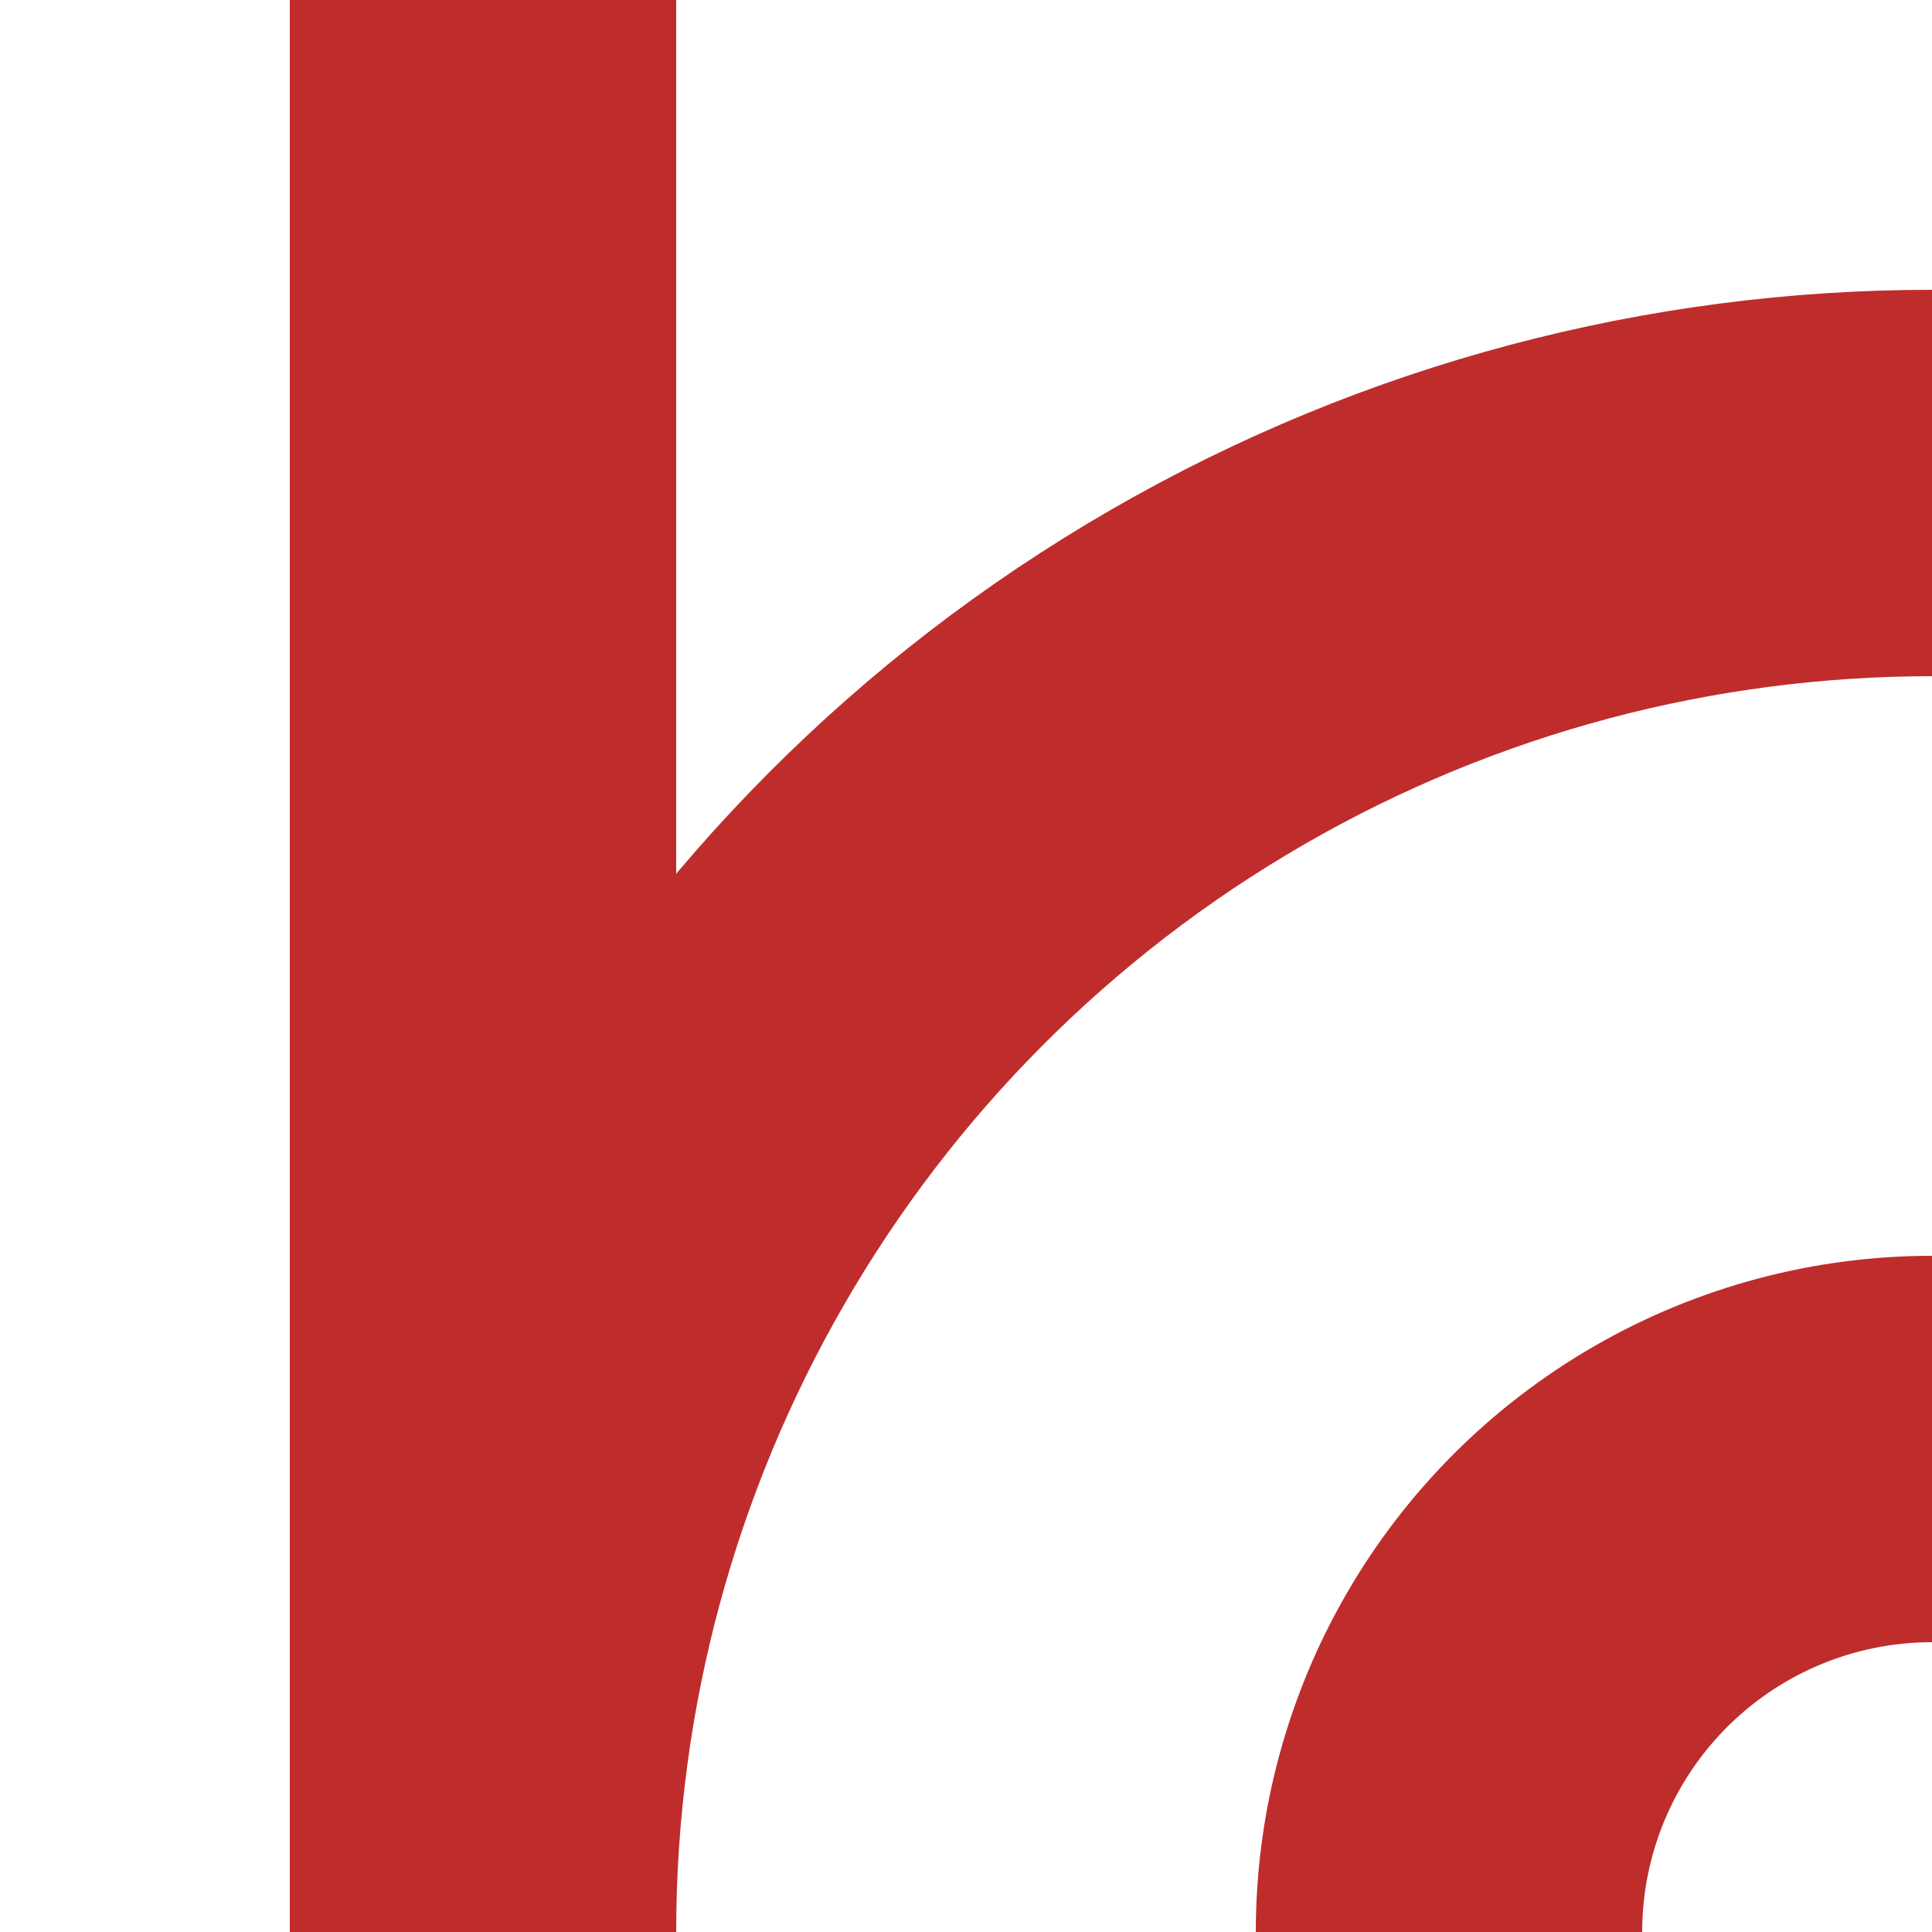 <?xml version="1.0" encoding="UTF-8" standalone="no"?>
<!-- Created by BjoernN for Wikipedia -->
<svg xmlns="http://www.w3.org/2000/svg" width="500" height="500" >
<g stroke="#BE2D2C" stroke-width="100" fill="none">
<circle cx="500" cy="500" r="125" />
<circle cx="500" cy="500" r="375" />
<path d="M 125,0 L 125,500" />
</g>
</svg>
